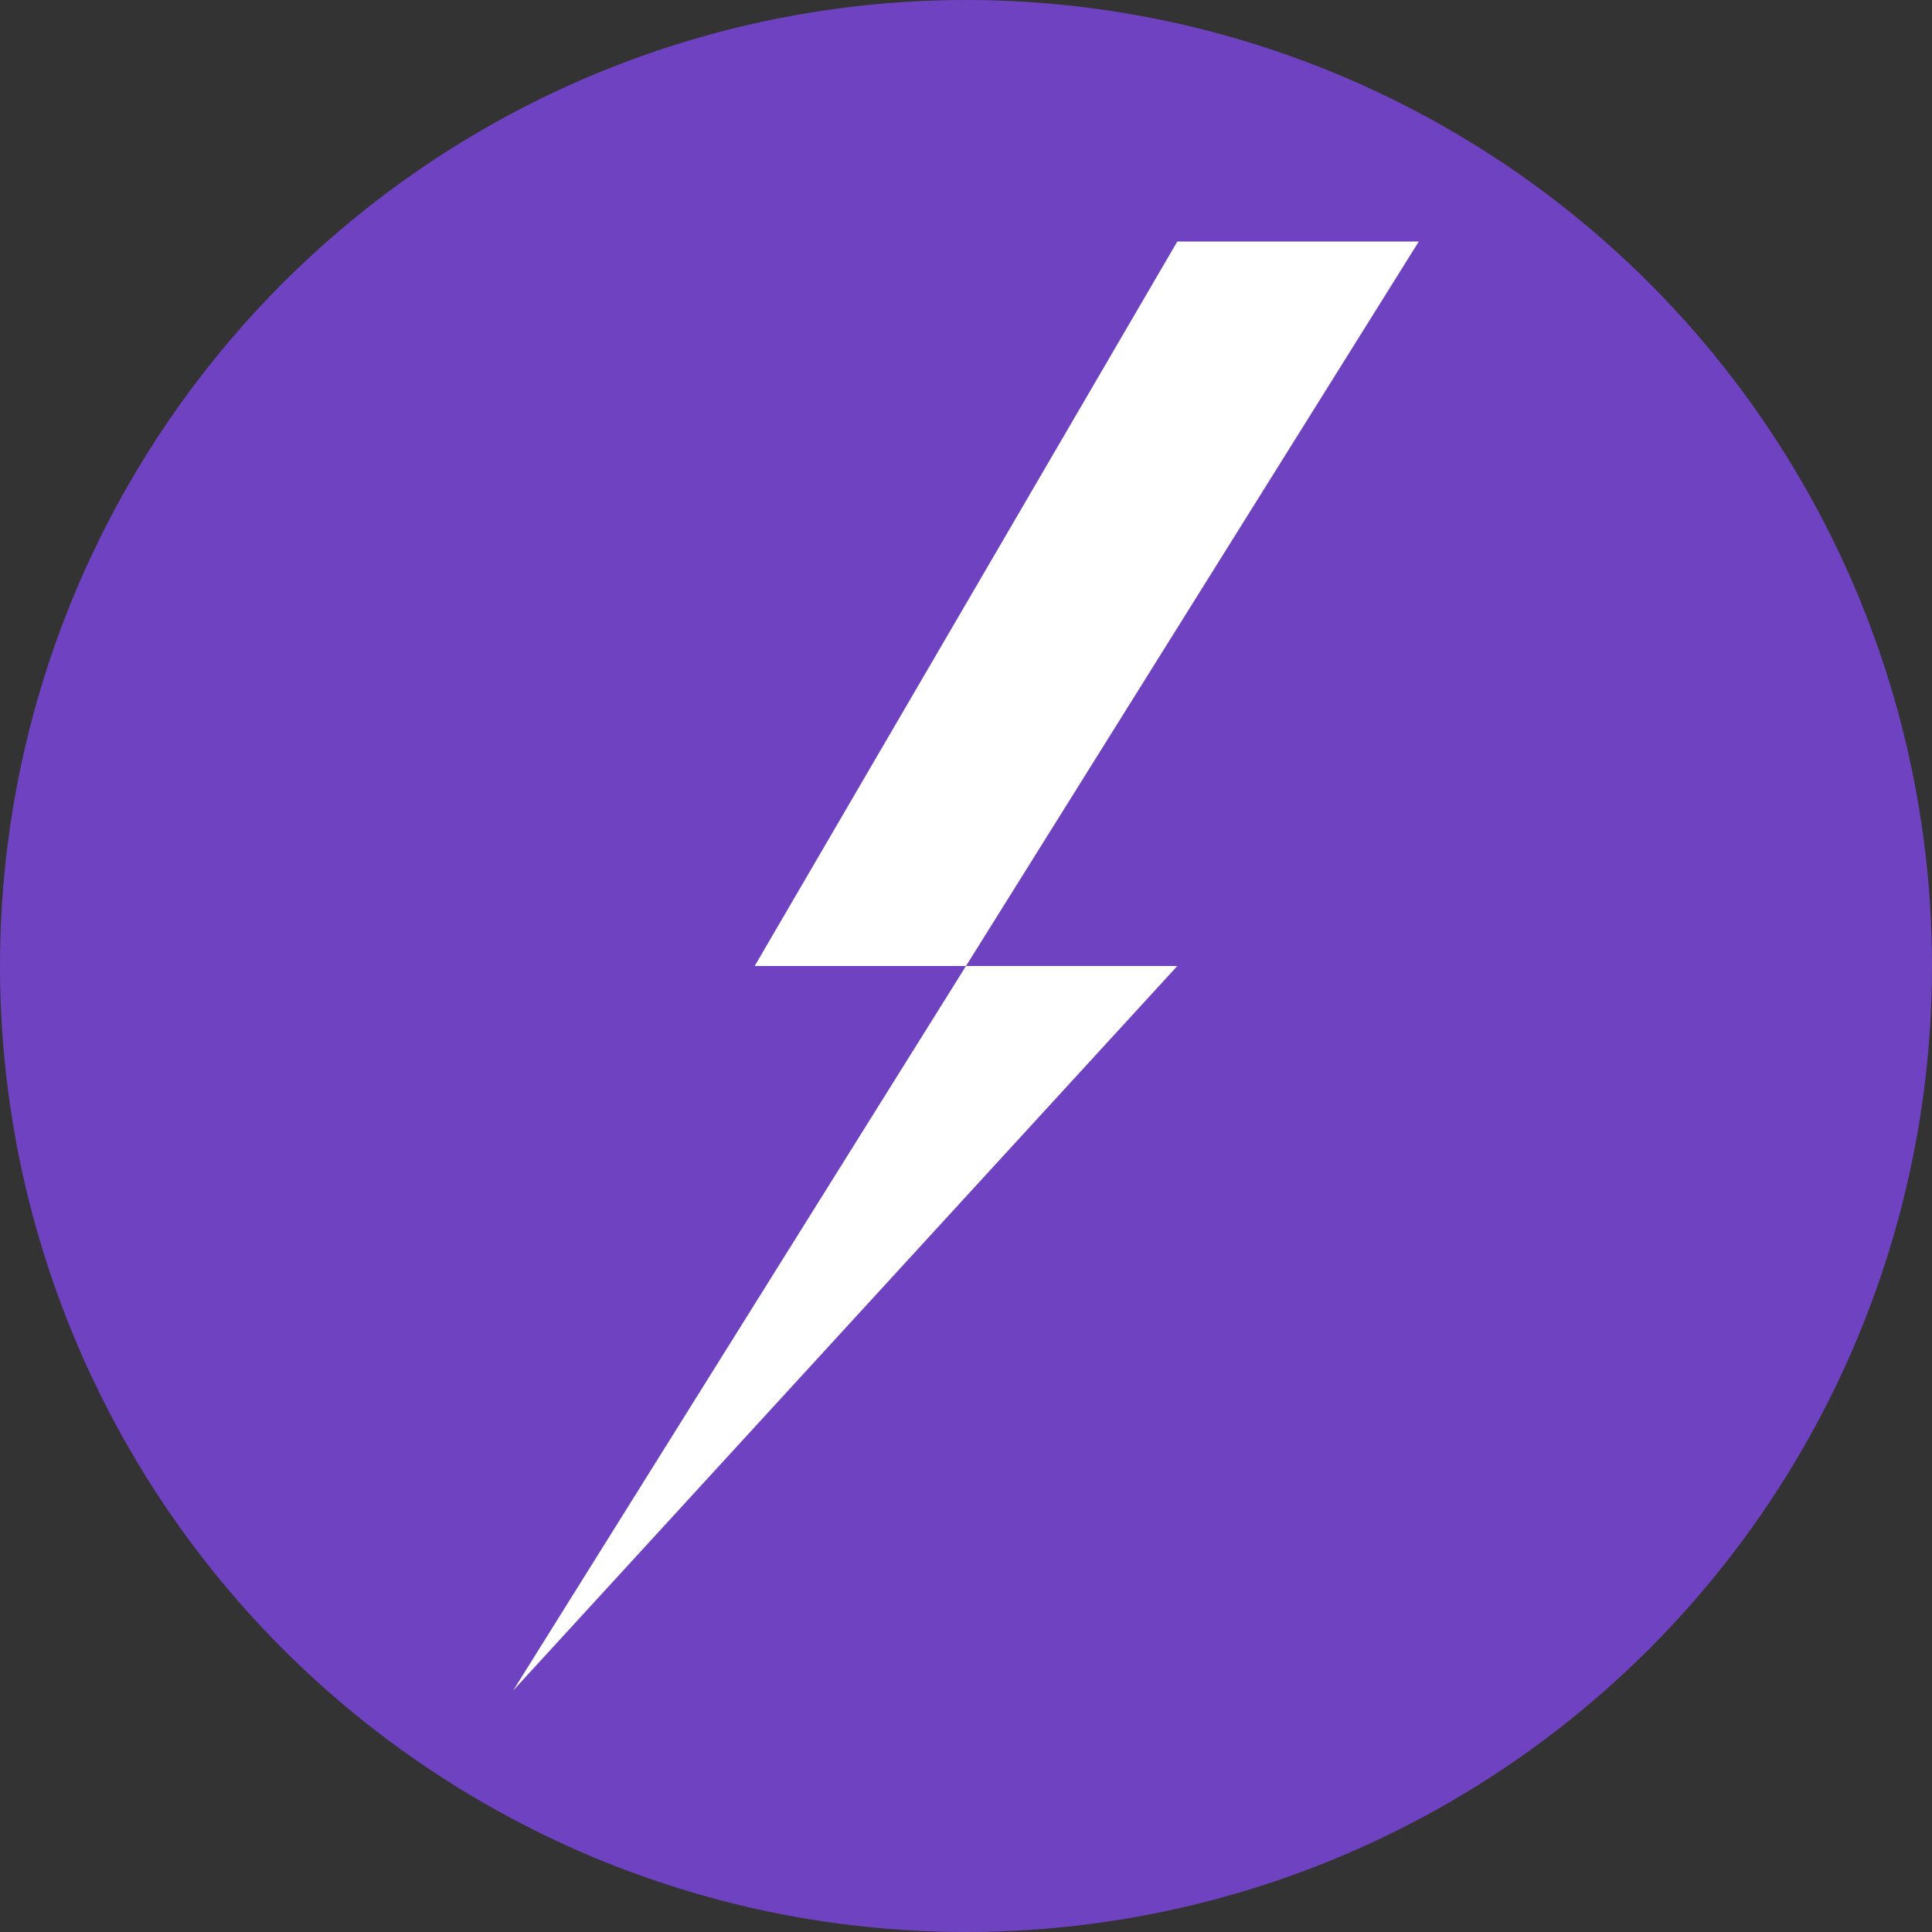 <?xml version="1.0" encoding="UTF-8"?>
<svg width="32" height="32" viewBox="0 0 32 32" fill="none" xmlns="http://www.w3.org/2000/svg">
    <rect x="0" y="0" width="32" height="32" fill="#333333" stroke="none"/>
    <!-- Purple background circle -->
    <circle cx="16" cy="16" r="16" fill="#6f42c1"/>
    
    <!-- White lightning bolt -->
    <path d="M19.5 4L12.5 16H16L8.5 28L19.5 16H16L23.5 4Z" fill="white"/>
</svg> 